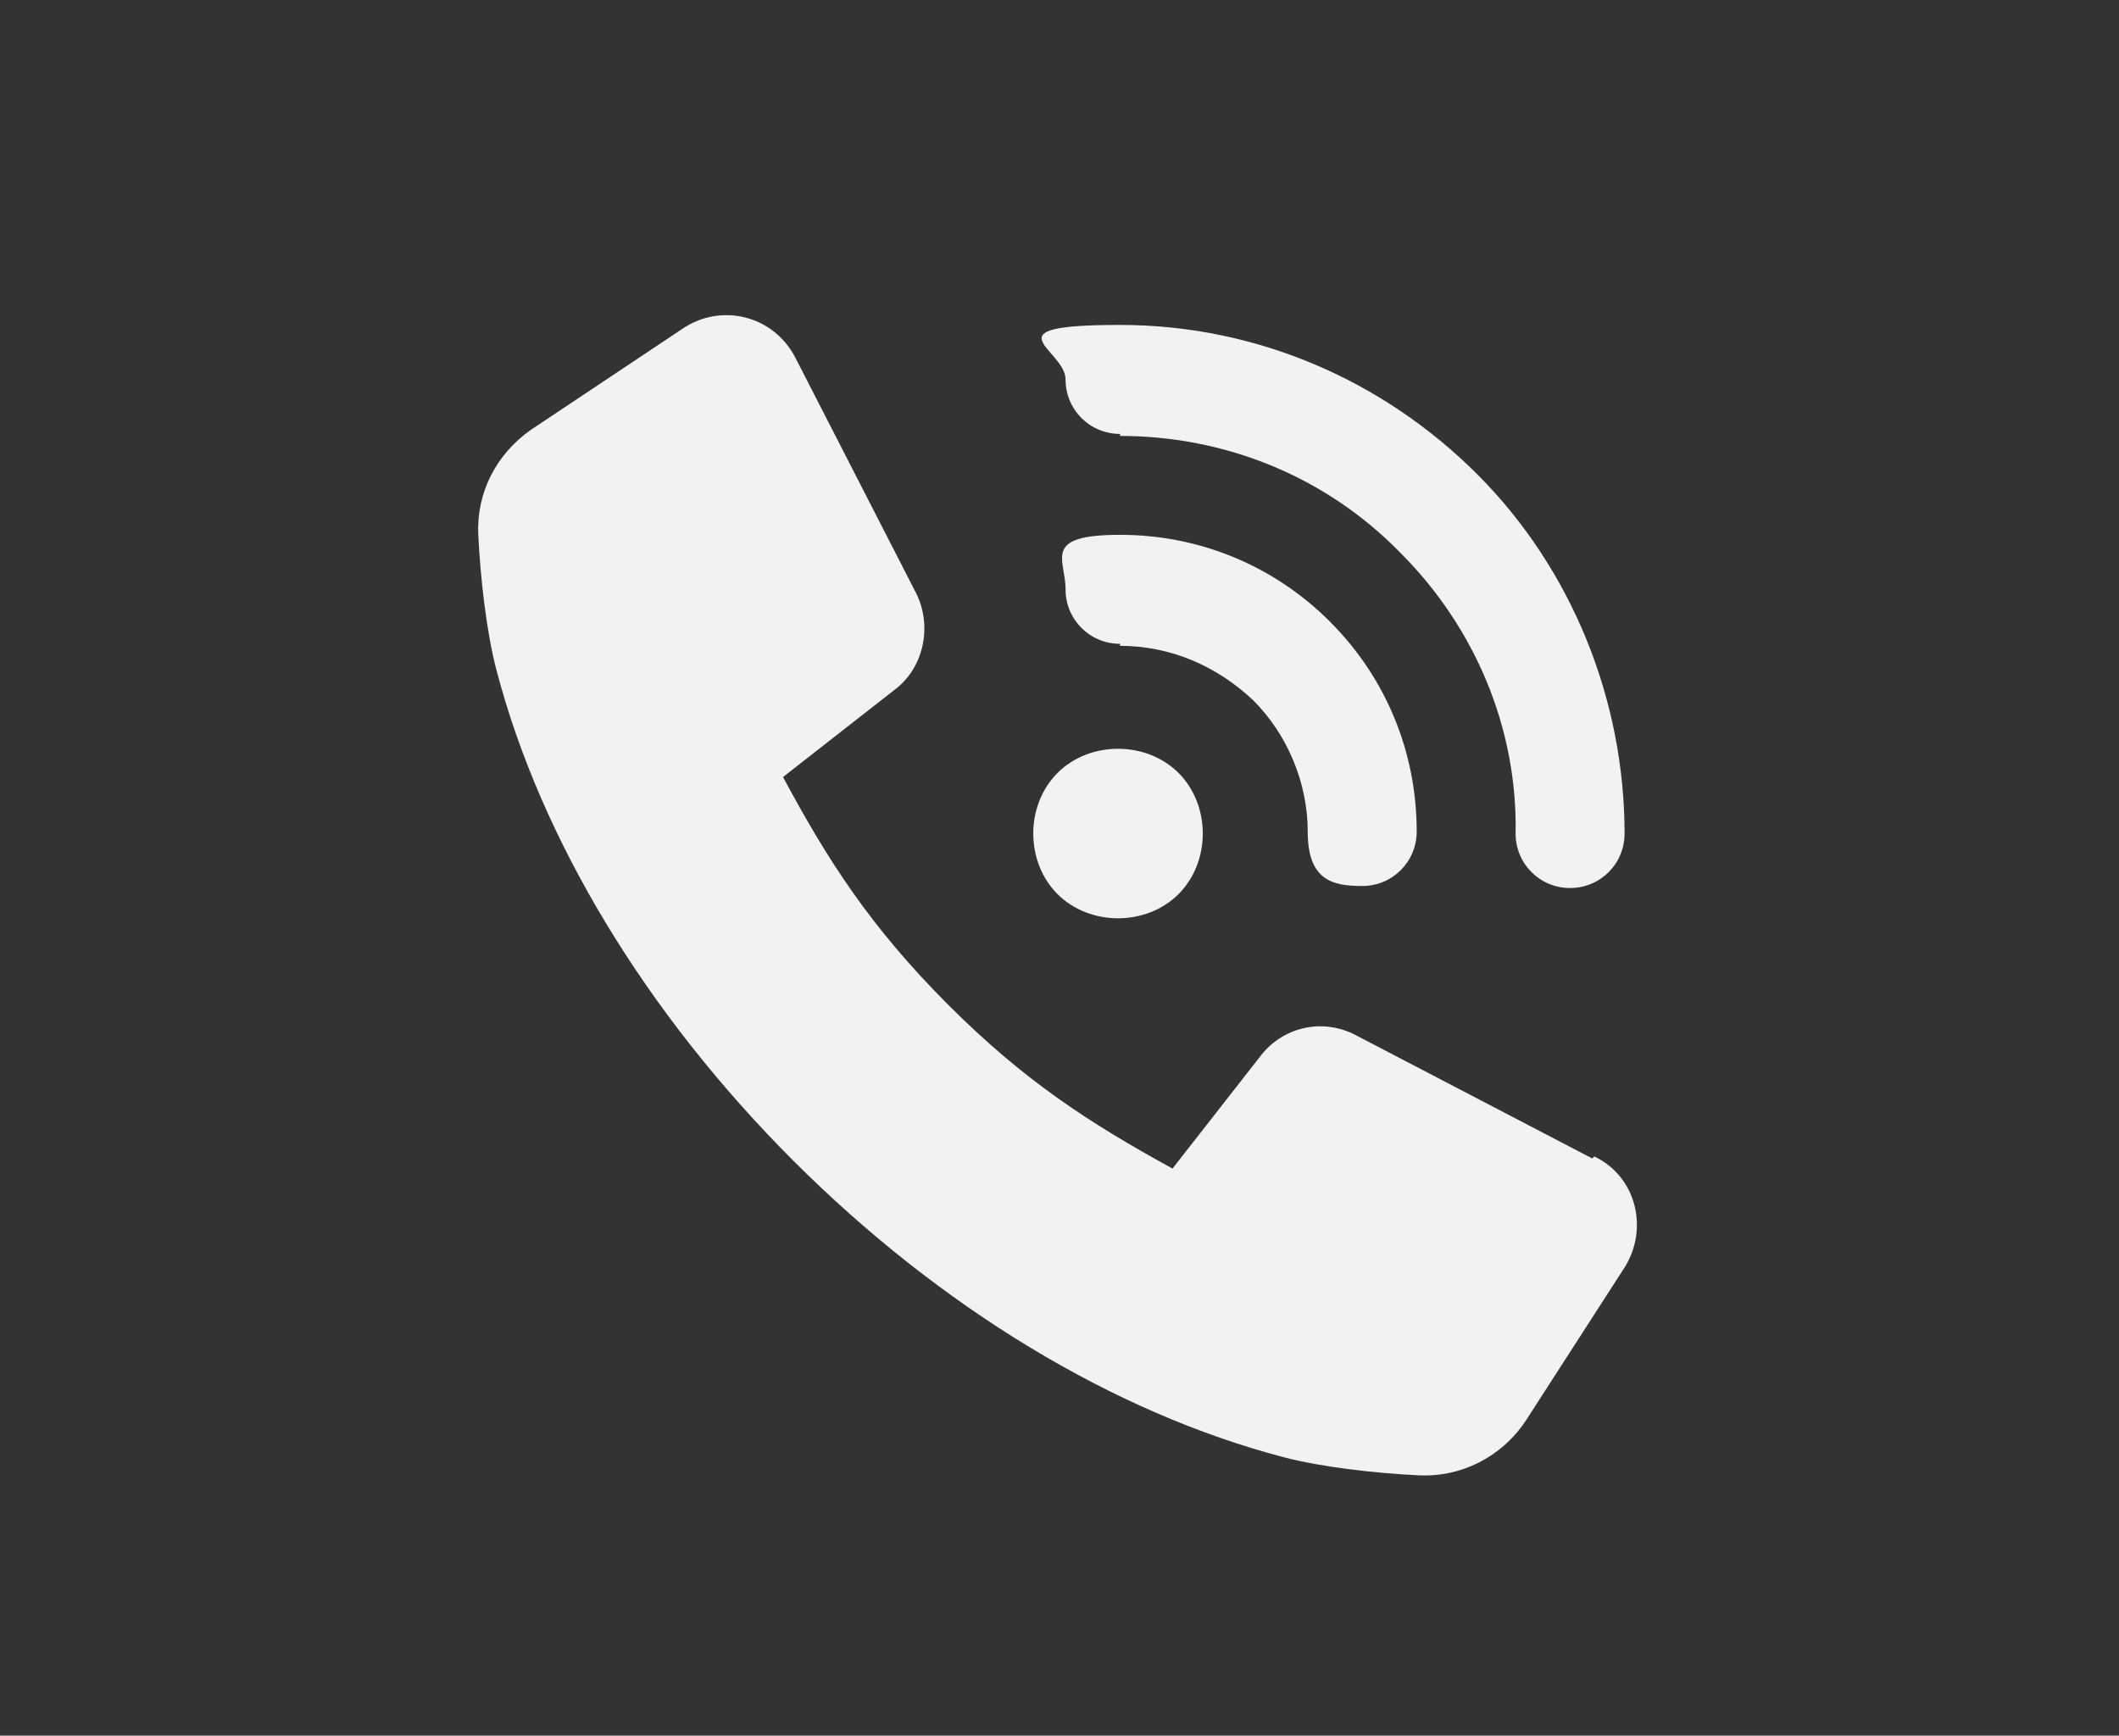 <?xml version="1.0" encoding="UTF-8"?>
<svg xmlns="http://www.w3.org/2000/svg" id="Livello_1" data-name="Livello 1" version="1.1" viewBox="0 0 105 86">
  <rect x="0" y="0" width="105" height="86" fill="#333333" stroke="none"/>
  <defs>
    <style>
      .cls-1 {
        fill: #f0f2f4;
        stroke-width: 0px;
      }
    </style>
  </defs>
  <path class="cls-1" d="M55.5,21.6c5.2,0,10.2,2,13.9,5.8,3.7,3.7,5.8,8.7,5.7,13.9,0,1.5,1.2,2.7,2.7,2.7h0c1.5,0,2.7-1.2,2.7-2.7,0-6.6-2.6-13.1-7.3-17.8-4.7-4.7-11-7.4-17.7-7.4s-2.7,1.2-2.7,2.7,1.2,2.7,2.7,2.7Z"></path>
  <path class="cls-1" d="M55.5,32c2.5,0,4.8,1,6.6,2.7,1.7,1.7,2.7,4.1,2.7,6.5s1.2,2.7,2.7,2.7,2.7-1.2,2.7-2.7c0-3.9-1.5-7.6-4.3-10.4-2.8-2.8-6.5-4.3-10.4-4.3s-2.7,1.2-2.7,2.7,1.2,2.7,2.7,2.7Z"></path>
  <path class="cls-1" d="M52.4,44.3s0,0,0,0c.8.8,1.9,1.2,3,1.2s2.2-.4,3-1.2c.8-.8,1.2-1.9,1.2-3s-.4-2.2-1.2-3c-1.6-1.6-4.4-1.6-6,0-.8.8-1.2,1.9-1.2,3s.4,2.2,1.2,3h0Z"></path>
  <path class="cls-1" d="M78.9,57.4l-11.7-6.1c-1.7-.9-3.7-.4-4.8,1.1l-4.3,5.5c-4.2-2.3-7.4-4.4-11.1-8.1-3.9-3.9-6-7.2-8.2-11.3l5.5-4.3c1.5-1.1,1.9-3.2,1.1-4.8l-6-11.7c-1.1-2.1-3.7-2.7-5.6-1.4l-7.5,5c-1.7,1.2-2.7,3.1-2.6,5.2.1,2.1.4,4.8.9,6.7,2.2,8.4,7.4,17,14.7,24.3,7.3,7.3,15.9,12.5,24.3,14.7,1.9.5,4.6.8,6.7.9,2.1.1,4.1-.9,5.3-2.7l4.9-7.6c1.2-1.9.6-4.5-1.5-5.5Z"></path>
</svg>
